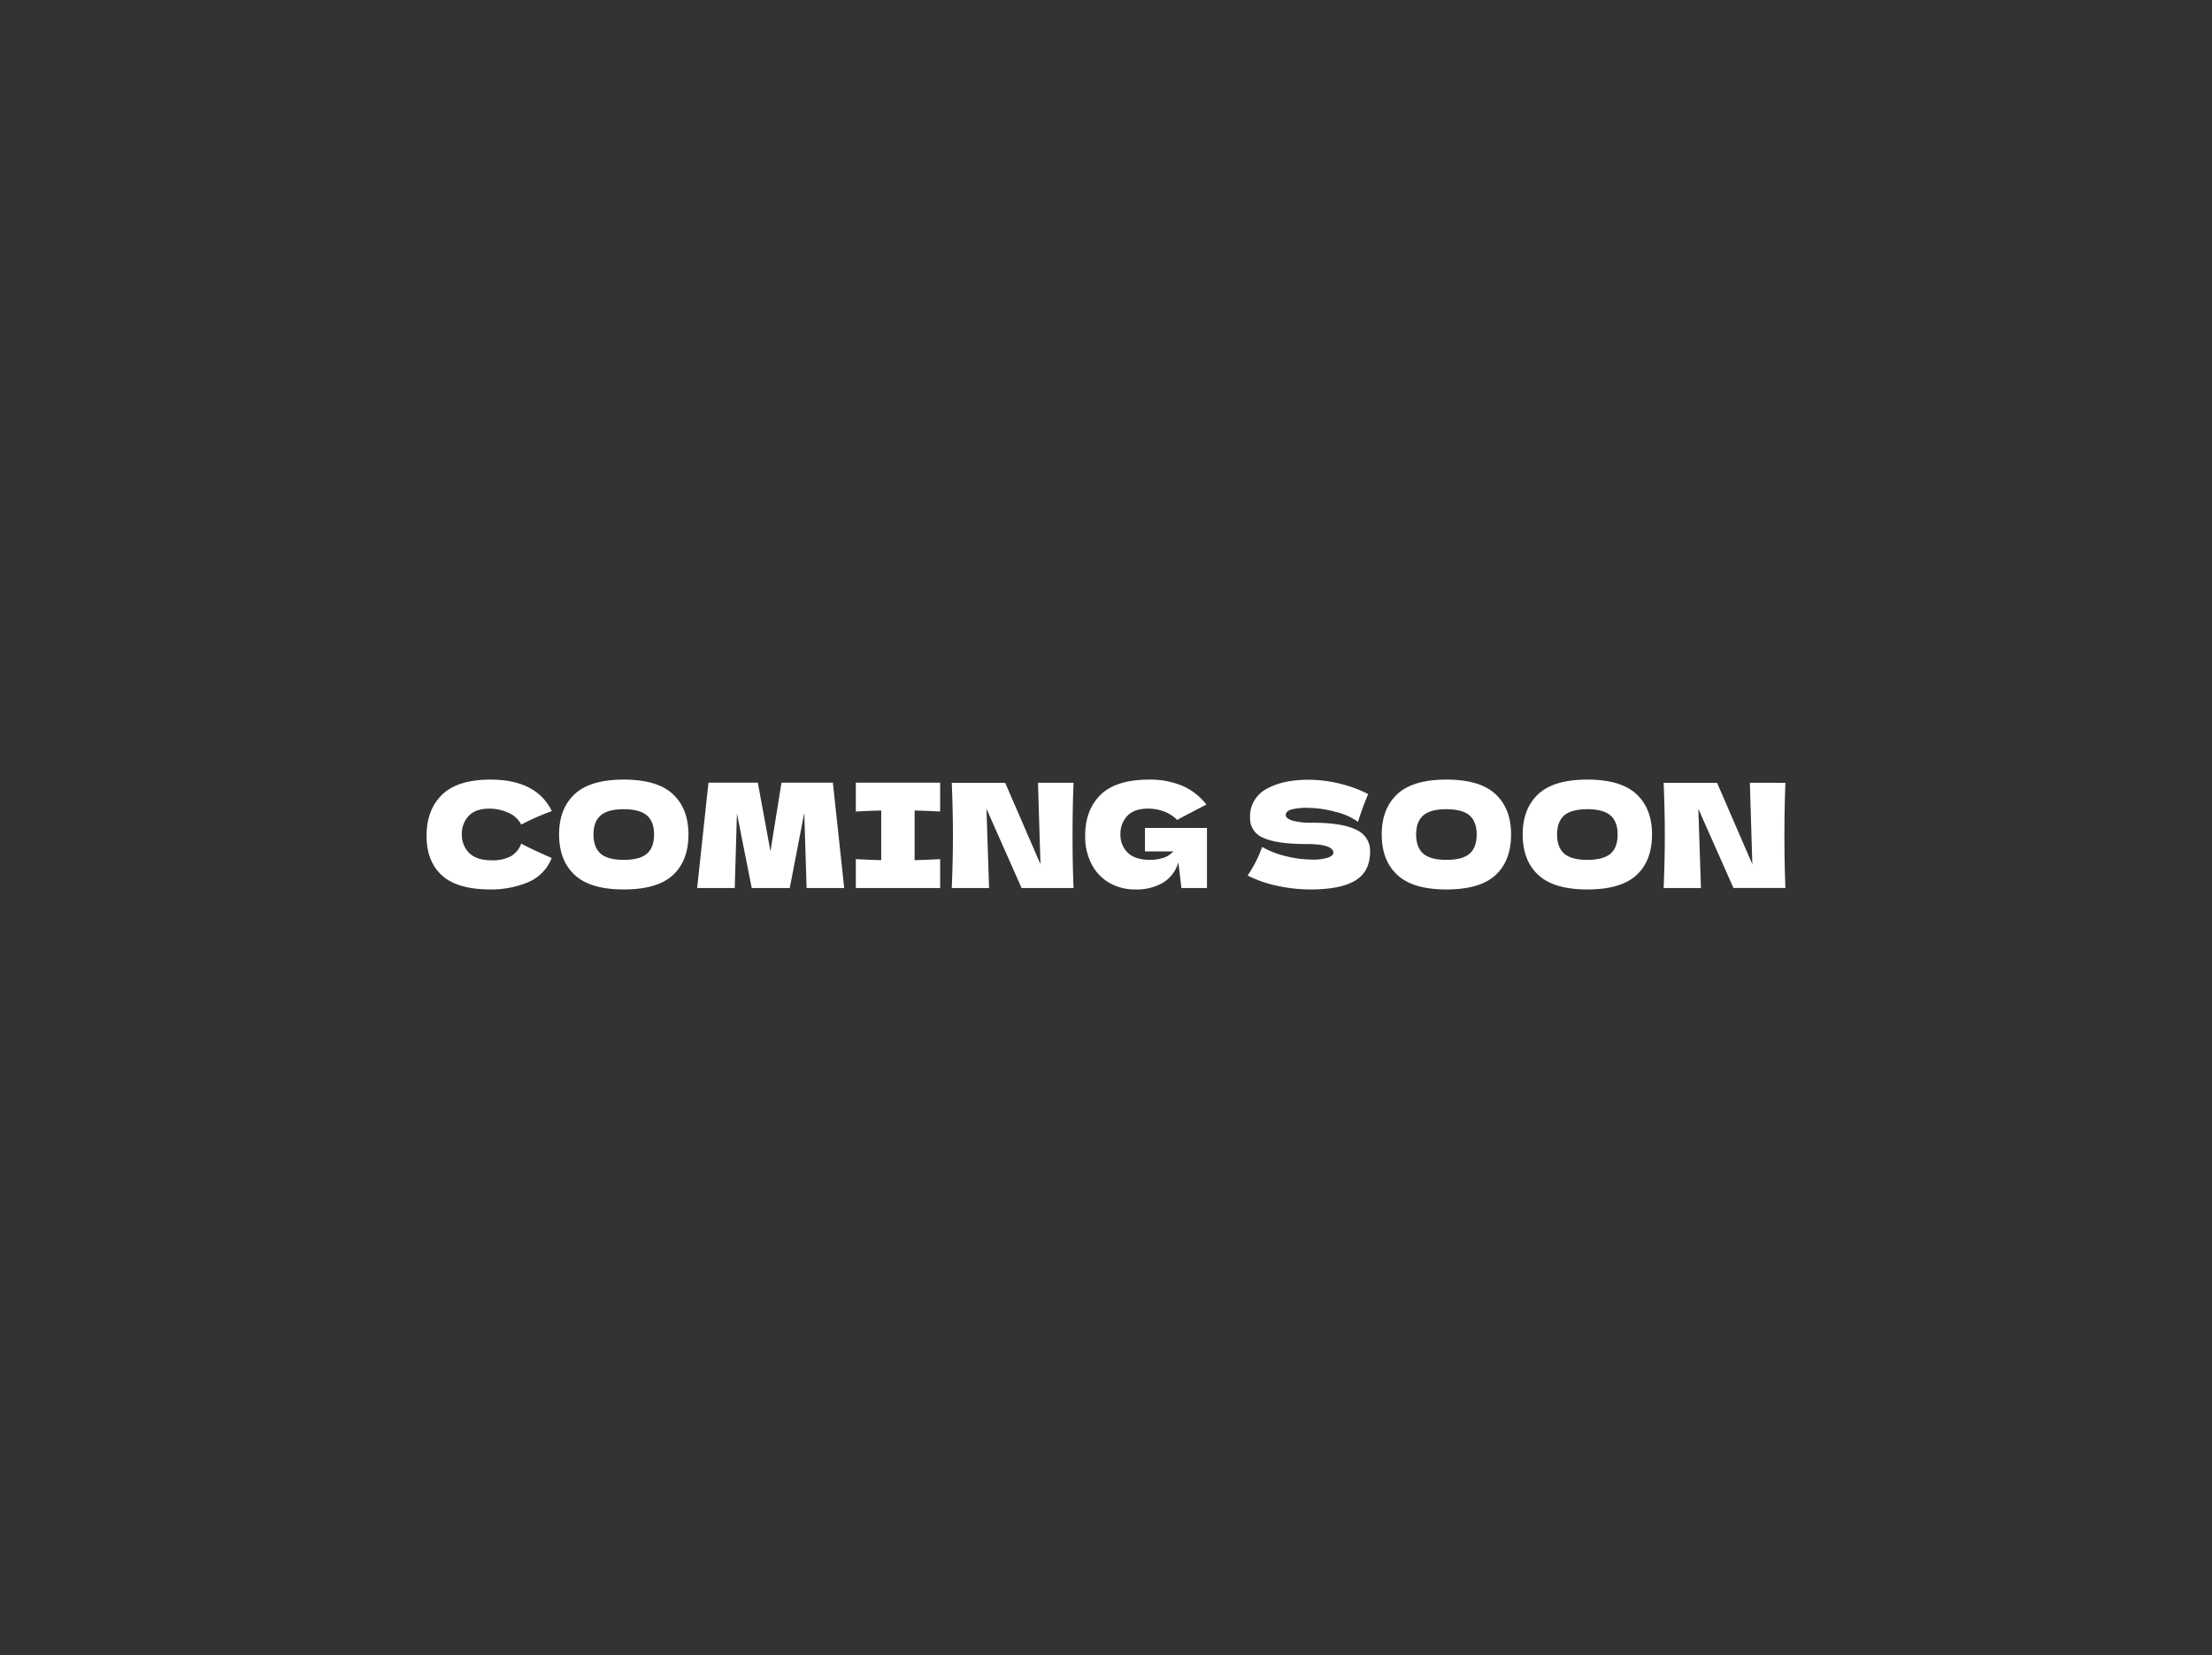<svg xmlns="http://www.w3.org/2000/svg" width="640" height="479" viewBox="0 0 640 479">
  <rect x="0" y="0" width="640" height="479" fill="#333333" stroke="none"/>
  <g id="グループ_12032" data-name="グループ 12032" transform="translate(5049 -3368)">
    <rect id="長方形_9967" data-name="長方形 9967" width="640" height="479" transform="translate(-5049 3368)" fill="none"/>
    <path id="パス_13995" data-name="パス 13995" d="M-178.1.42q-9.492,0-13.986-4.032t-4.494-11.508q0-7.518,4.494-11.886t13.986-4.368q13.272,0,17.766,9.114a69.916,69.916,0,0,0-8.862,3.906,7.514,7.514,0,0,0-3.843-3.486,13.384,13.384,0,0,0-5.355-1.134q-4.032,0-6.006,2.121a7.386,7.386,0,0,0-1.974,5.229,7.417,7.417,0,0,0,2.121,5.481q2.121,2.121,6.489,2.121a11.339,11.339,0,0,0,5.544-1.155,6.826,6.826,0,0,0,3.024-3.675q3.444,1.848,8.82,4.158a12.5,12.5,0,0,1-7.014,7.1A27.947,27.947,0,0,1-178.1.42Zm38.556,0q-9.618,0-14.154-4.179T-158.235-15.5q0-7.476,4.515-11.676t14.175-4.2q9.7,0,14.217,4.2t4.515,11.676q0,7.6-4.494,11.76T-139.545.42Zm0-8.568q4.662,0,6.72-1.785t2.058-5.565q0-3.7-2.058-5.5t-6.72-1.806q-4.62,0-6.678,1.806t-2.058,5.5q0,3.738,2.058,5.544T-139.545-8.148Zm60.522-22.344L-75.747,0H-86.625L-87.3-21.756-91.5,0h-11l-4.284-21.588L-107.415,0h-10.878l3.276-30.492h14.28l3.654,19.866,3.192-19.866Zm31.038,8.358q-5-.252-7.392-.294V-8.064q2.436-.042,7.392-.294V0h-24.4V-8.358q4.83.252,7.35.294V-22.428q-2.52.042-7.35.294v-8.358h24.4Zm38.6-8.316q-.294,7.1-.294,15.2Q-9.681-7.1-9.387,0H-24.423L-34.587-22.932-33.831,0H-44.625q.336-8.148.336-15.246,0-7.056-.336-15.2h15.456L-18.963-6.888l-.714-23.562ZM11.277-17.388H29.211V0H21.819l-.882-7.434a10.155,10.155,0,0,1-4.494,5.922A15.14,15.14,0,0,1,8.547.42,14.886,14.886,0,0,1,1.008-1.47,13.218,13.218,0,0,1-4.158-6.888,17.334,17.334,0,0,1-6.027-15.12q0-7.518,4.494-11.886t13.986-4.368a24.186,24.186,0,0,1,9.555,1.764,17.629,17.629,0,0,1,7.035,5.46q-1.89.966-7.392,3.864L20.6-19.7a10.611,10.611,0,0,0-3.822-2.457,13.049,13.049,0,0,0-4.62-.819q-4.032,0-6.006,2.121a7.386,7.386,0,0,0-1.974,5.229A7.207,7.207,0,0,0,6.3-10.206q2.121,2.058,6.489,2.058a12.494,12.494,0,0,0,3.675-.546,6.562,6.562,0,0,0,3-1.89h-8.19ZM40.971-3.612A40.6,40.6,0,0,0,43.344-7.6a37.5,37.5,0,0,0,1.827-4.284A26.291,26.291,0,0,0,52.1-9.2a31.04,31.04,0,0,0,7.35.966,13.848,13.848,0,0,0,4.914-.609q1.428-.609,1.428-1.323,0-2.562-7.812-2.562-8.568,0-12.432-1.785a5.992,5.992,0,0,1-3.864-5.775,8.963,8.963,0,0,1,4.7-8.358q4.7-2.688,12.222-2.688a38.056,38.056,0,0,1,8.967,1.113,36.245,36.245,0,0,1,8.295,3.045q-1.218,2.772-2.562,6.762-.252.84-.42,1.26a17.729,17.729,0,0,0-6.468-2.877,30.094,30.094,0,0,0-7.644-1.155,17.877,17.877,0,0,0-5.376.525q-1.386.525-1.386,1.533t1.911,1.617a19.184,19.184,0,0,0,5.523.609q8.9,0,12.936,2.037a6.614,6.614,0,0,1,4.032,6.237q0,5.88-4.284,8.463T59.157.42A45.472,45.472,0,0,1,49.665-.609,35.114,35.114,0,0,1,40.971-3.612ZM98.469.42q-9.618,0-14.154-4.179T79.779-15.5q0-7.476,4.515-11.676t14.175-4.2q9.7,0,14.217,4.2T117.2-15.5q0,7.6-4.494,11.76T98.469.42Zm0-8.568q4.662,0,6.72-1.785t2.058-5.565q0-3.7-2.058-5.5t-6.72-1.806q-4.62,0-6.678,1.806t-2.058,5.5q0,3.738,2.058,5.544T98.469-8.148ZM139.251.42q-9.618,0-14.154-4.179T120.561-15.5q0-7.476,4.515-11.676t14.175-4.2q9.7,0,14.217,4.2T157.983-15.5q0,7.6-4.494,11.76T139.251.42Zm0-8.568q4.662,0,6.72-1.785t2.058-5.565q0-3.7-2.058-5.5t-6.72-1.806q-4.62,0-6.678,1.806t-2.058,5.5q0,3.738,2.058,5.544T139.251-8.148Zm57.33-22.3q-.294,7.1-.294,15.2,0,8.148.294,15.246H181.545L171.381-22.932,172.137,0H161.343q.336-8.148.336-15.246,0-7.056-.336-15.2H176.8L187.005-6.888l-.714-23.562Z" transform="translate(-4729 3625)" fill="#fff"/>
  </g>
</svg>
